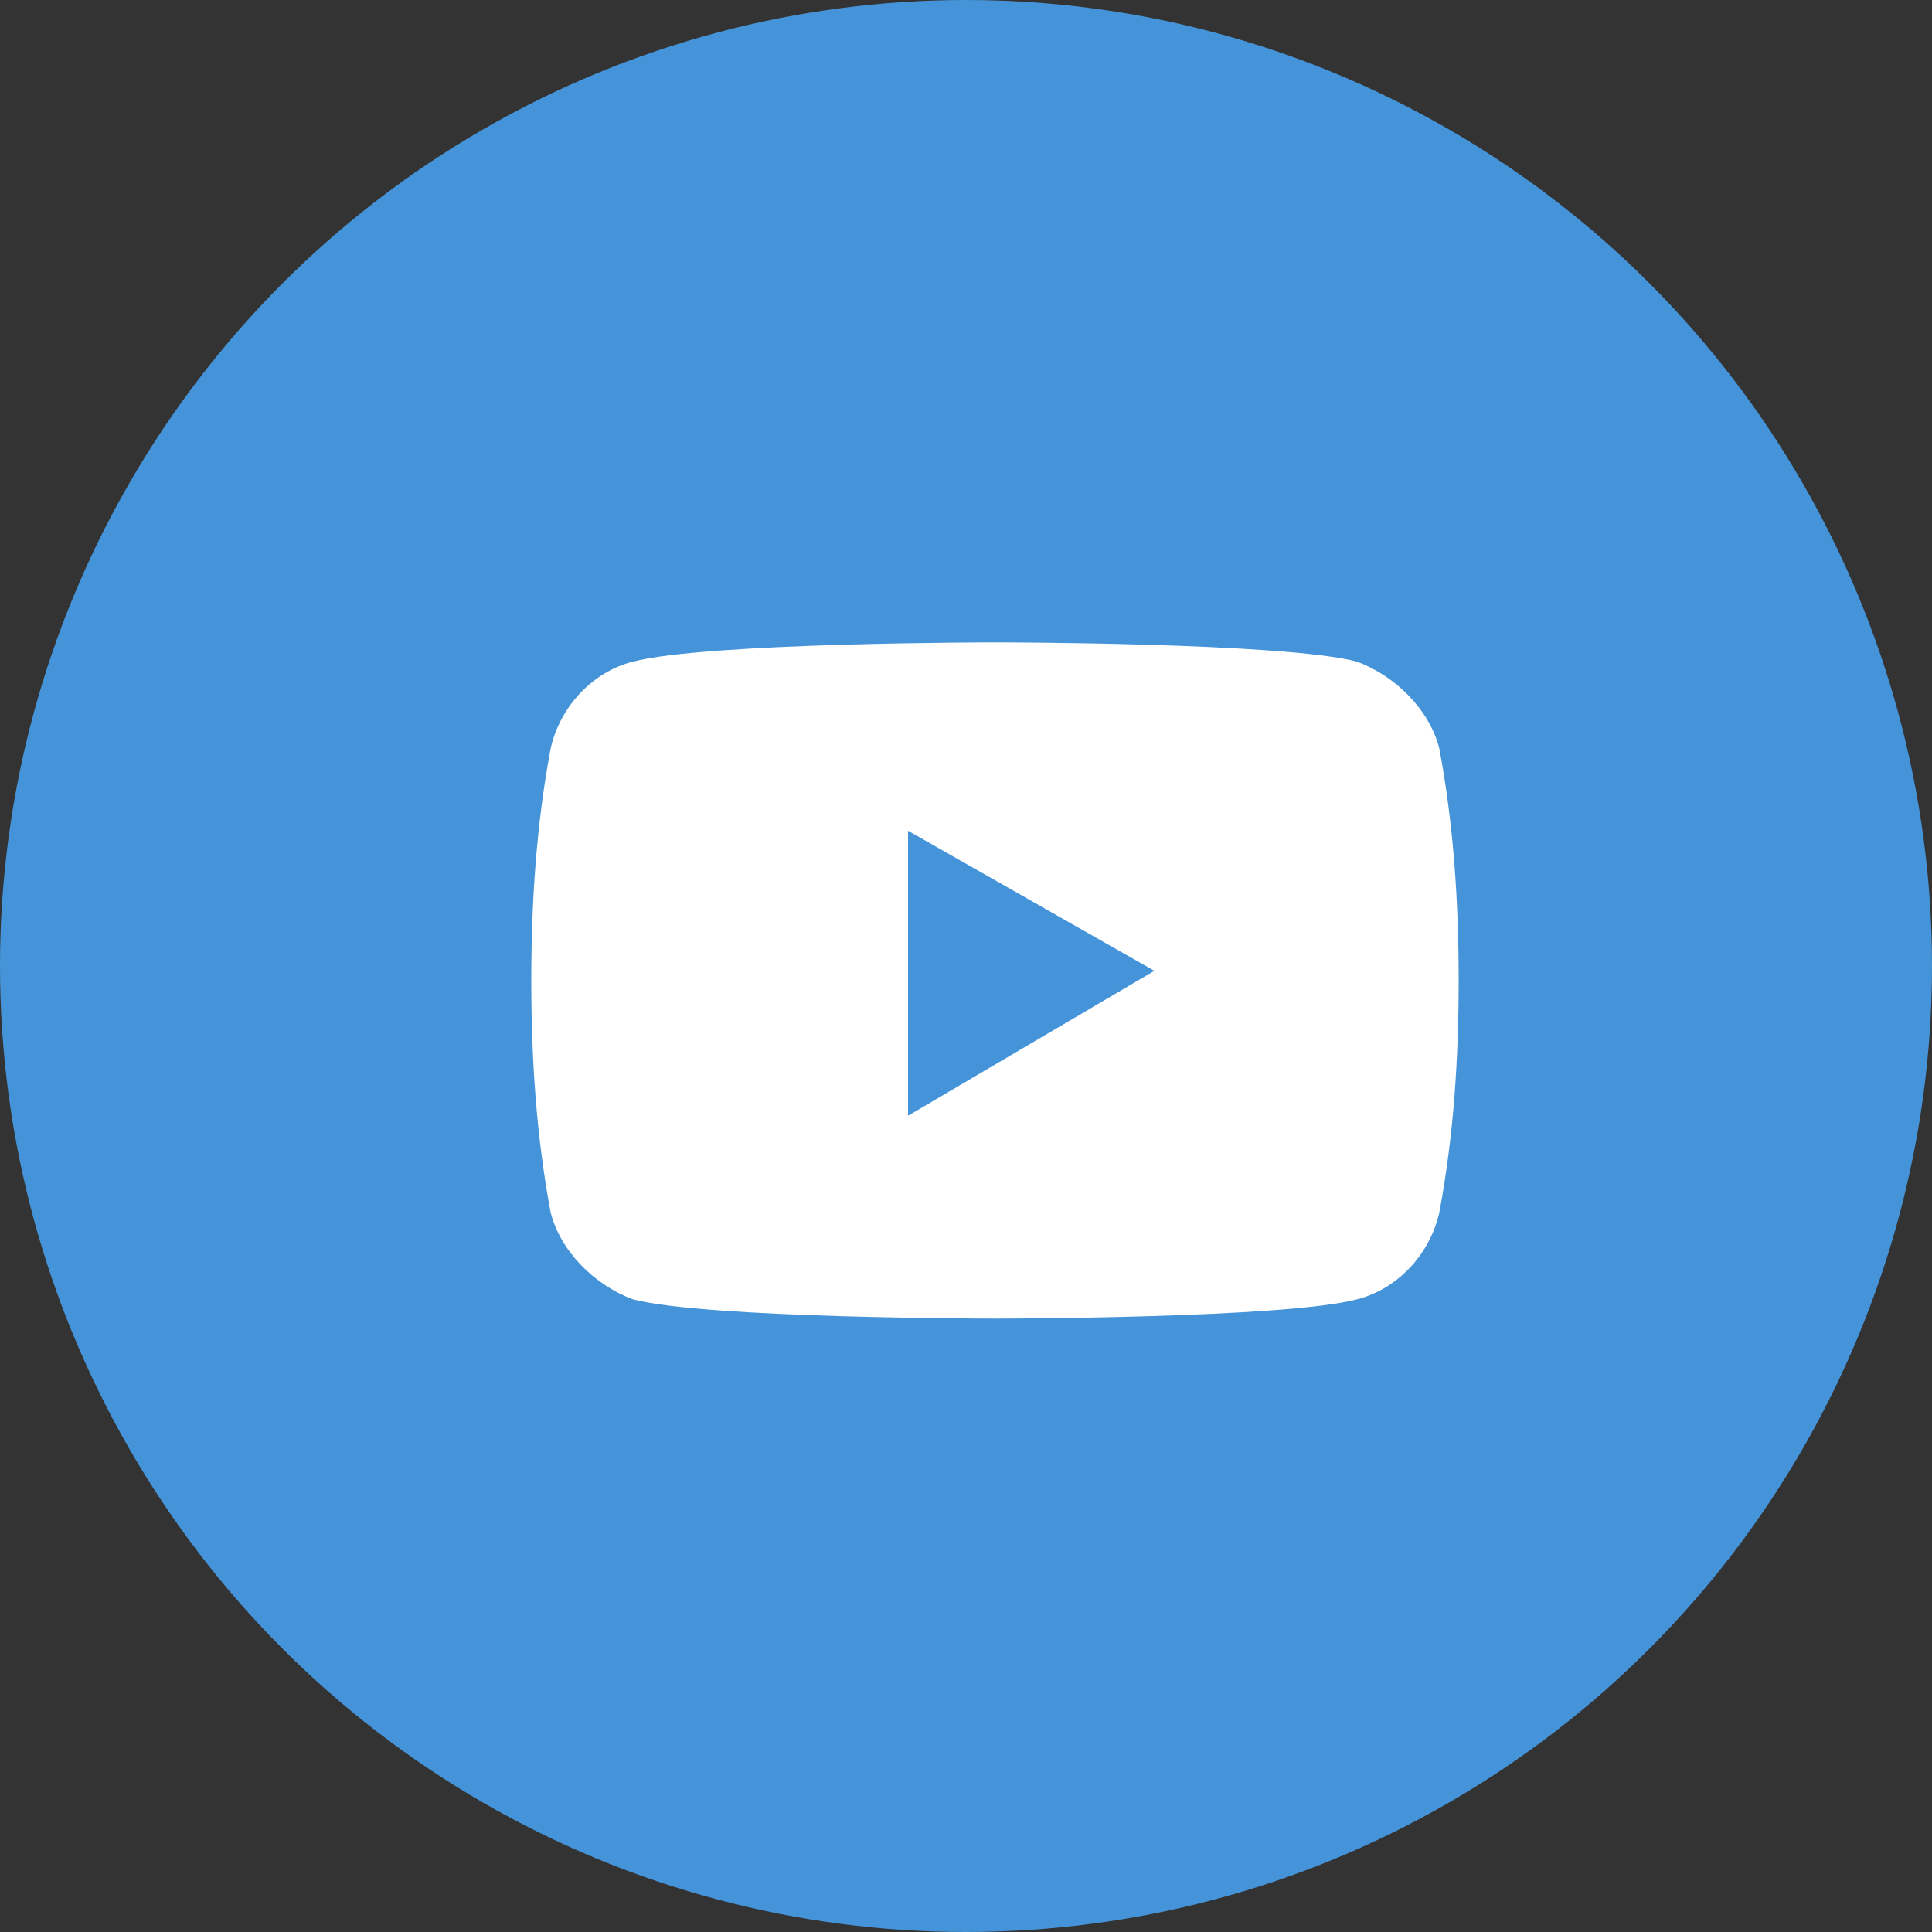 <svg version="1.1" xmlns="http://www.w3.org/2000/svg" x="0" y="0" viewBox="0 0 40 40" xml:space="preserve"><rect x="0" y="0" width="40" height="40" fill="#333333" stroke="none"/><circle cx="20" cy="20" r="20" fill="#4594d9"/><path d="M29.8 15.5c-.2-.8-.9-1.5-1.7-1.8-1.5-.4-7.5-.4-7.5-.4s-6 0-7.5.4c-.8.2-1.5.9-1.7 1.8-.3 1.6-.4 3.2-.4 4.8 0 1.6.1 3.2.4 4.8.2.8.9 1.5 1.7 1.8 1.5.4 7.5.4 7.5.4s6 0 7.5-.4c.8-.2 1.5-.9 1.7-1.8.3-1.6.4-3.2.4-4.8 0-1.6-.1-3.2-.4-4.8zm-11 7.6v-5.9l5.1 2.9-5.1 3z" fill="#fff"/></svg>